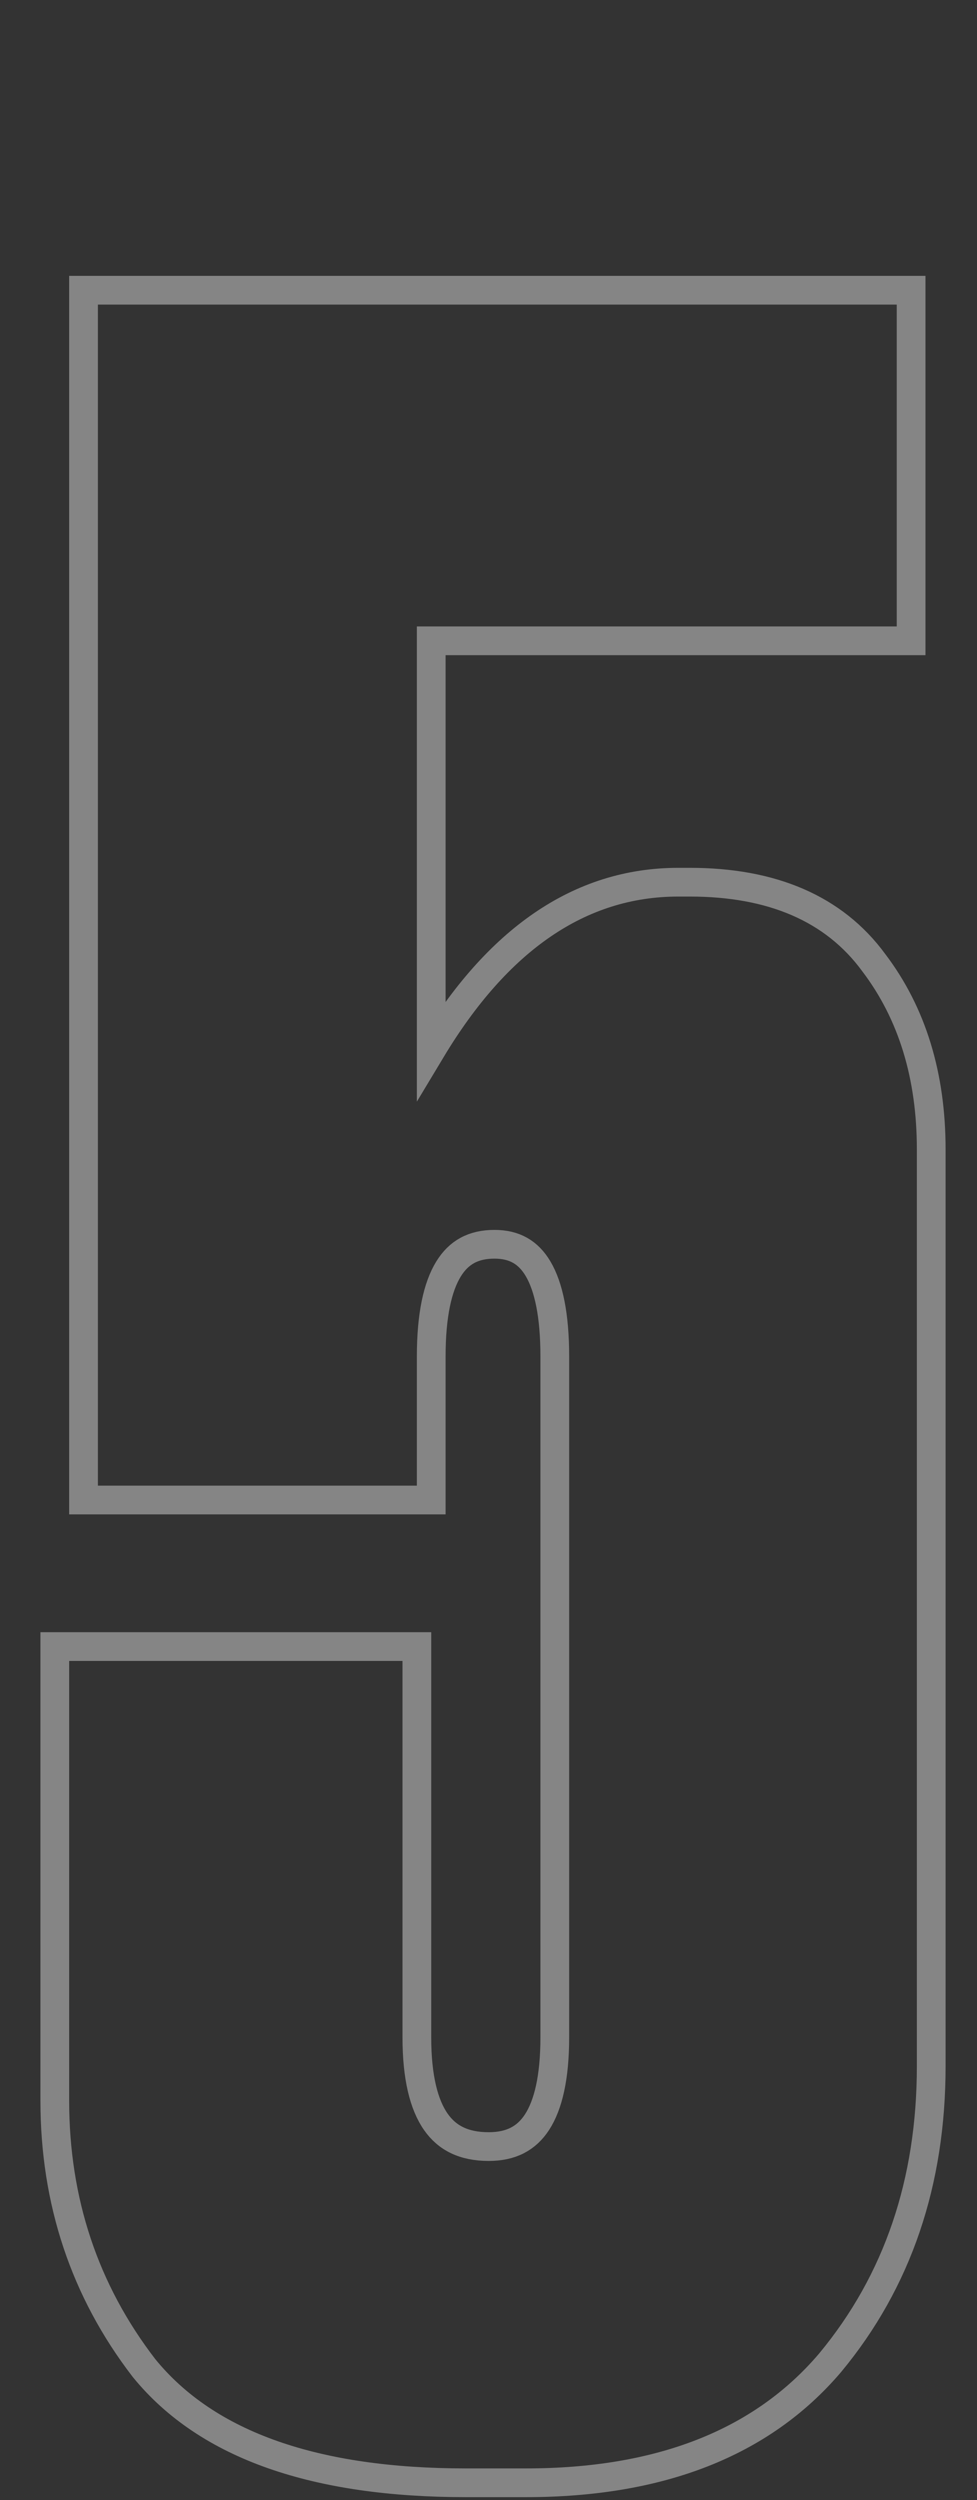 <?xml version="1.0" encoding="UTF-8"?> <svg xmlns="http://www.w3.org/2000/svg" width="34" height="87" viewBox="0 0 34 87" fill="none"><rect x="0" y="0" width="34" height="87" fill="#333333" stroke="none"/> <path opacity="0.4" d="M14.507 52.2H15.007V51.7V47.2C15.007 45.768 15.229 44.779 15.608 44.162C15.962 43.585 16.471 43.3 17.207 43.3C17.9 43.3 18.385 43.577 18.726 44.154C19.092 44.773 19.307 45.766 19.307 47.2V70.9C19.307 72.295 19.077 73.255 18.688 73.852C18.323 74.412 17.789 74.7 17.007 74.7C16.143 74.7 15.559 74.401 15.167 73.839C14.752 73.245 14.507 72.291 14.507 70.9V57.8V57.3H14.007H2.407H1.907V57.8V73.1C1.907 76.606 2.941 79.714 5.01 82.405L5.015 82.411L5.019 82.416C7.224 85.119 11.009 86.4 16.207 86.4H18.307C22.94 86.4 26.5 85.034 28.888 82.224L28.892 82.219C31.241 79.386 32.407 75.937 32.407 71.9V40C32.407 37.446 31.75 35.269 30.408 33.501C29.021 31.607 26.849 30.7 24.007 30.7H23.607C20.157 30.7 17.301 32.717 15.007 36.534V22.3H31.207H31.707V21.8V10.6V10.1H31.207H3.407H2.907V10.6V51.7V52.2H3.407H14.507Z" stroke="white"></path> </svg> 